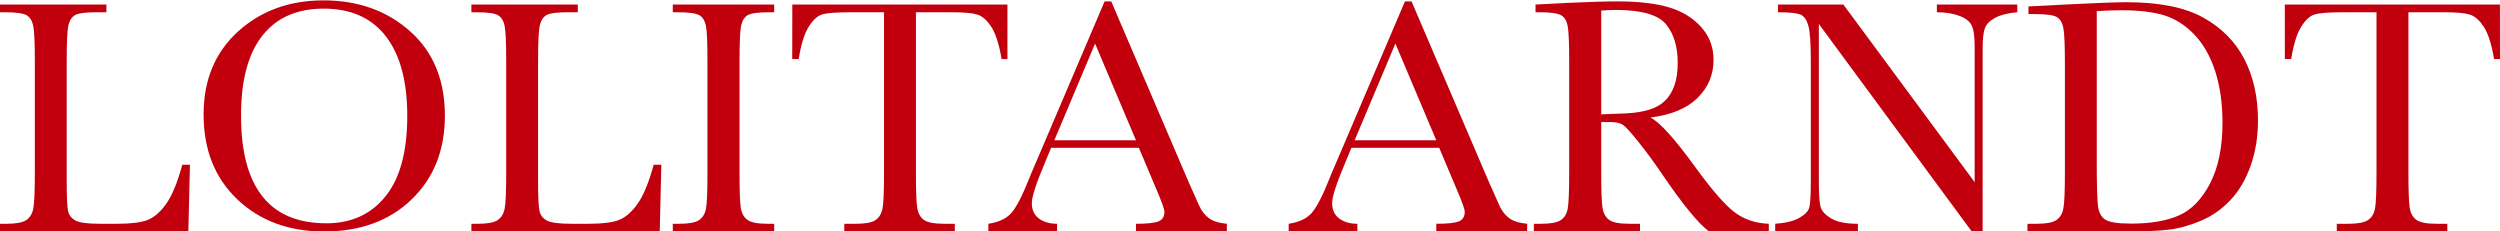 <?xml version="1.0" encoding="UTF-8"?> <svg xmlns="http://www.w3.org/2000/svg" width="216" height="20" viewBox="0 0 216 20" fill="none"><path fill-rule="evenodd" clip-rule="evenodd" d="M124.346 12.77H116.761L116.248 14.014C115.479 15.816 115.096 16.995 115.096 17.543C115.096 18.13 115.303 18.574 115.71 18.88C116.117 19.181 116.639 19.334 117.278 19.334V20.001H111.342V19.334C112.227 19.201 112.885 18.895 113.317 18.416C113.744 17.943 114.267 16.936 114.876 15.401C114.926 15.257 115.162 14.7 115.585 13.728L121.386 0.122H121.958L128.629 15.692L129.544 17.745C129.75 18.209 130.027 18.569 130.379 18.835C130.726 19.102 131.248 19.27 131.947 19.334V20.001H124.095V19.334C125.055 19.334 125.708 19.265 126.045 19.127C126.387 18.984 126.553 18.708 126.553 18.293C126.553 18.08 126.327 17.449 125.879 16.402L124.346 12.77ZM124.095 12.119L120.561 3.764L117.042 12.119H124.095ZM16.413 14.231L16.273 20.001H0V19.334H0.565C1.384 19.334 1.953 19.23 2.266 19.018C2.585 18.806 2.788 18.476 2.874 18.026C2.966 17.577 3.009 16.536 3.009 14.898V5.283C3.009 3.719 2.966 2.713 2.874 2.258C2.788 1.804 2.594 1.493 2.31 1.321C2.02 1.148 1.394 1.059 0.425 1.059H0V0.393H9.195V1.059H8.346C7.406 1.059 6.79 1.139 6.5 1.296C6.206 1.459 6.013 1.755 5.911 2.189C5.81 2.624 5.762 3.65 5.762 5.283V15.549C5.762 16.965 5.801 17.849 5.878 18.209C5.95 18.564 6.157 18.84 6.49 19.038C6.823 19.236 7.542 19.334 8.646 19.334H10.101C11.278 19.334 12.151 19.23 12.72 19.018C13.289 18.806 13.833 18.342 14.345 17.632C14.855 16.916 15.329 15.786 15.752 14.231H16.413ZM17.59 9.888C17.59 6.917 18.578 4.531 20.555 2.733C22.531 0.934 25 0.032 27.956 0.032C30.94 0.032 33.433 0.925 35.434 2.704C37.435 4.483 38.438 6.912 38.438 9.99C38.438 12.972 37.478 15.386 35.564 17.232C33.645 19.079 31.123 20.001 27.999 20.001C24.957 20.001 22.459 19.079 20.512 17.232C18.564 15.386 17.59 12.938 17.59 9.888ZM20.825 9.99C20.825 13.083 21.437 15.409 22.667 16.961C23.896 18.517 25.738 19.293 28.197 19.293C30.352 19.293 32.059 18.517 33.308 16.961C34.562 15.409 35.188 13.093 35.188 10.019C35.188 7.023 34.571 4.73 33.337 3.135C32.102 1.541 30.314 0.746 27.97 0.746C25.661 0.746 23.896 1.521 22.667 3.082C21.437 4.638 20.825 6.941 20.825 9.99ZM57.14 14.231L57.001 20.001H40.728V19.334H41.292C42.112 19.334 42.681 19.23 42.994 19.018C43.312 18.806 43.515 18.476 43.602 18.026C43.693 17.577 43.736 16.536 43.736 14.898V5.283C43.736 3.719 43.693 2.713 43.602 2.258C43.515 1.804 43.322 1.493 43.038 1.321C42.748 1.148 42.121 1.059 41.152 1.059H40.728V0.393H49.922V1.059H49.074C48.134 1.059 47.517 1.139 47.228 1.296C46.934 1.459 46.74 1.755 46.639 2.189C46.538 2.624 46.49 3.65 46.49 5.283V15.549C46.49 16.965 46.529 17.849 46.606 18.209C46.678 18.564 46.885 18.84 47.218 19.038C47.55 19.236 48.269 19.334 49.373 19.334H50.829C52.006 19.334 52.878 19.23 53.447 19.018C54.016 18.806 54.561 18.342 55.072 17.632C55.584 16.916 56.056 15.786 56.48 14.231H57.14ZM58.129 1.059V0.393H66.889V1.059H66.48C65.535 1.059 64.918 1.139 64.628 1.296C64.335 1.459 64.141 1.755 64.04 2.189C63.944 2.624 63.895 3.65 63.895 5.283V14.898C63.895 16.437 63.929 17.449 64.001 17.927C64.069 18.401 64.257 18.757 64.565 18.988C64.87 19.22 65.458 19.334 66.321 19.334H66.889V20.001H58.129V19.334H58.693C59.513 19.334 60.082 19.23 60.395 19.018C60.713 18.806 60.911 18.476 60.997 18.026C61.085 17.577 61.123 16.536 61.123 14.898V5.283C61.123 3.719 61.085 2.713 60.997 2.258C60.911 1.804 60.723 1.493 60.434 1.321C60.139 1.148 59.508 1.059 58.539 1.059H58.129ZM69.006 5.106H68.448L68.456 0.393H87.043V5.106H86.537C86.321 3.818 86.021 2.885 85.645 2.313C85.269 1.736 84.864 1.385 84.43 1.257C83.996 1.123 83.258 1.059 82.212 1.059H79.136V14.898C79.136 16.427 79.17 17.434 79.242 17.918C79.31 18.401 79.503 18.757 79.811 18.988C80.124 19.22 80.708 19.334 81.566 19.334H82.497V20.001H72.945V19.334H73.939C74.754 19.334 75.322 19.23 75.64 19.018C75.954 18.806 76.156 18.476 76.248 18.026C76.335 17.577 76.379 16.536 76.379 14.898V1.059H73.543C72.309 1.059 71.48 1.118 71.056 1.242C70.631 1.36 70.236 1.726 69.859 2.333C69.488 2.94 69.204 3.863 69.006 5.106ZM98.399 12.77H90.814L90.301 14.014C89.532 15.816 89.149 16.995 89.149 17.543C89.149 18.13 89.356 18.574 89.763 18.88C90.17 19.181 90.692 19.334 91.331 19.334V20.001H85.395V19.334C86.279 19.201 86.938 18.895 87.37 18.416C87.797 17.943 88.32 16.936 88.929 15.401C88.978 15.257 89.215 14.7 89.637 13.728L95.438 0.122H96.011L102.682 15.692L103.597 17.745C103.803 18.209 104.08 18.569 104.432 18.835C104.778 19.102 105.301 19.27 106 19.334V20.001H98.148V19.334C99.108 19.334 99.761 19.265 100.098 19.127C100.44 18.984 100.606 18.708 100.606 18.293C100.606 18.08 100.38 17.449 99.932 16.402L98.399 12.77ZM98.148 12.119L94.614 3.764L91.095 12.119H98.148ZM152.824 20.001H147.669C146.758 19.344 145.355 17.632 143.475 14.853C142.872 13.964 142.245 13.116 141.594 12.302C140.943 11.488 140.5 10.989 140.254 10.811C140.008 10.634 139.627 10.544 139.111 10.544H138.344V14.898C138.344 16.437 138.383 17.449 138.45 17.927C138.523 18.401 138.711 18.757 139.019 18.988C139.323 19.22 139.911 19.334 140.774 19.334H141.695V20.001H132.525V19.334H133.147C133.967 19.334 134.536 19.23 134.849 19.018C135.167 18.806 135.365 18.476 135.451 18.026C135.534 17.577 135.577 16.536 135.577 14.898V5.283C135.577 3.719 135.534 2.713 135.451 2.258C135.365 1.804 135.177 1.493 134.888 1.321C134.593 1.148 133.962 1.059 132.993 1.059H132.67V0.393L135.408 0.25C137.235 0.161 138.687 0.122 139.757 0.122C141.584 0.122 143.07 0.294 144.218 0.64C145.36 0.985 146.286 1.557 146.989 2.347C147.699 3.137 148.05 4.08 148.05 5.18C148.05 6.463 147.587 7.559 146.666 8.462C145.745 9.37 144.386 9.933 142.597 10.155C143.398 10.549 144.69 11.976 146.469 14.434C147.92 16.427 149.058 17.735 149.887 18.352C150.717 18.969 151.696 19.295 152.824 19.334V20.001ZM138.344 9.878C139.053 9.859 139.782 9.829 140.534 9.794C141.291 9.755 141.942 9.647 142.501 9.474C143.055 9.301 143.504 9.05 143.845 8.714C144.193 8.383 144.463 7.949 144.661 7.406C144.859 6.868 144.954 6.202 144.954 5.412C144.954 4.035 144.622 2.93 143.947 2.1C143.272 1.272 141.806 0.857 139.545 0.857C139.198 0.857 138.797 0.877 138.344 0.916V9.878ZM170.361 20.001L157.148 2.071V15.677C157.148 16.808 157.202 17.547 157.307 17.903C157.419 18.259 157.727 18.589 158.234 18.885C158.744 19.186 159.506 19.334 160.524 19.334V20.001H153.378V19.334C154.289 19.27 154.988 19.097 155.465 18.821C155.948 18.549 156.233 18.253 156.319 17.933C156.411 17.617 156.454 16.862 156.454 15.677V5.283C156.454 3.778 156.387 2.772 156.251 2.258C156.112 1.75 155.895 1.42 155.601 1.276C155.302 1.133 154.641 1.059 153.615 1.059V0.393H159.266L170.61 15.736V4.011C170.61 3.142 170.524 2.535 170.35 2.189C170.171 1.839 169.82 1.568 169.28 1.366C168.745 1.163 168.099 1.059 167.346 1.059V0.393H174.293V1.059C173.484 1.128 172.848 1.286 172.38 1.538C171.917 1.79 171.618 2.09 171.493 2.441C171.362 2.791 171.299 3.388 171.299 4.228V20.001H170.361ZM175.258 0.556L178.407 0.393C181.034 0.26 182.803 0.191 183.72 0.191C186.56 0.191 188.777 0.635 190.369 1.524C191.96 2.412 193.146 3.61 193.922 5.13C194.699 6.645 195.089 8.398 195.089 10.386C195.089 11.823 194.877 13.135 194.453 14.325C194.028 15.514 193.45 16.506 192.707 17.291C191.97 18.076 191.112 18.673 190.137 19.083C189.163 19.492 188.238 19.749 187.36 19.848C186.487 19.951 185.253 20.001 183.662 20.001H175.172V19.334H175.962C176.782 19.334 177.351 19.23 177.664 19.018C177.982 18.806 178.185 18.476 178.271 18.026C178.363 17.577 178.407 16.536 178.407 14.898V5.442C178.407 3.877 178.363 2.871 178.271 2.412C178.185 1.953 177.992 1.642 177.708 1.474C177.418 1.301 176.791 1.217 175.822 1.217H175.258V0.556ZM181.159 0.96V14.058C181.159 15.993 181.198 17.242 181.266 17.804C181.338 18.362 181.55 18.757 181.903 18.979C182.254 19.206 183.002 19.319 184.14 19.319C185.807 19.319 187.177 19.087 188.252 18.618C189.327 18.15 190.224 17.232 190.942 15.86C191.661 14.483 192.023 12.731 192.023 10.604C192.023 8.946 191.815 7.465 191.396 6.162C190.976 4.864 190.373 3.803 189.592 2.989C188.811 2.175 187.944 1.622 186.994 1.326C186.044 1.035 184.825 0.887 183.334 0.887C182.621 0.887 181.898 0.911 181.159 0.96ZM197.958 5.106H197.409L197.408 0.393H215.995L216 5.106H215.489C215.272 3.818 214.973 2.885 214.597 2.313C214.22 1.736 213.816 1.385 213.382 1.257C212.948 1.123 212.21 1.059 211.164 1.059H208.088V14.898C208.088 16.427 208.122 17.434 208.194 17.918C208.261 18.401 208.454 18.757 208.763 18.988C209.076 19.22 209.66 19.334 210.518 19.334H211.449V20.001H201.897V19.334H202.89C203.705 19.334 204.274 19.23 204.592 19.018C204.906 18.806 205.108 18.476 205.2 18.026C205.286 17.577 205.33 16.536 205.33 14.898V1.059H202.495C201.261 1.059 200.431 1.118 200.007 1.242C199.583 1.36 199.187 1.726 198.811 2.333C198.44 2.94 198.156 3.863 197.958 5.106Z" fill="#C2000D"></path></svg> 